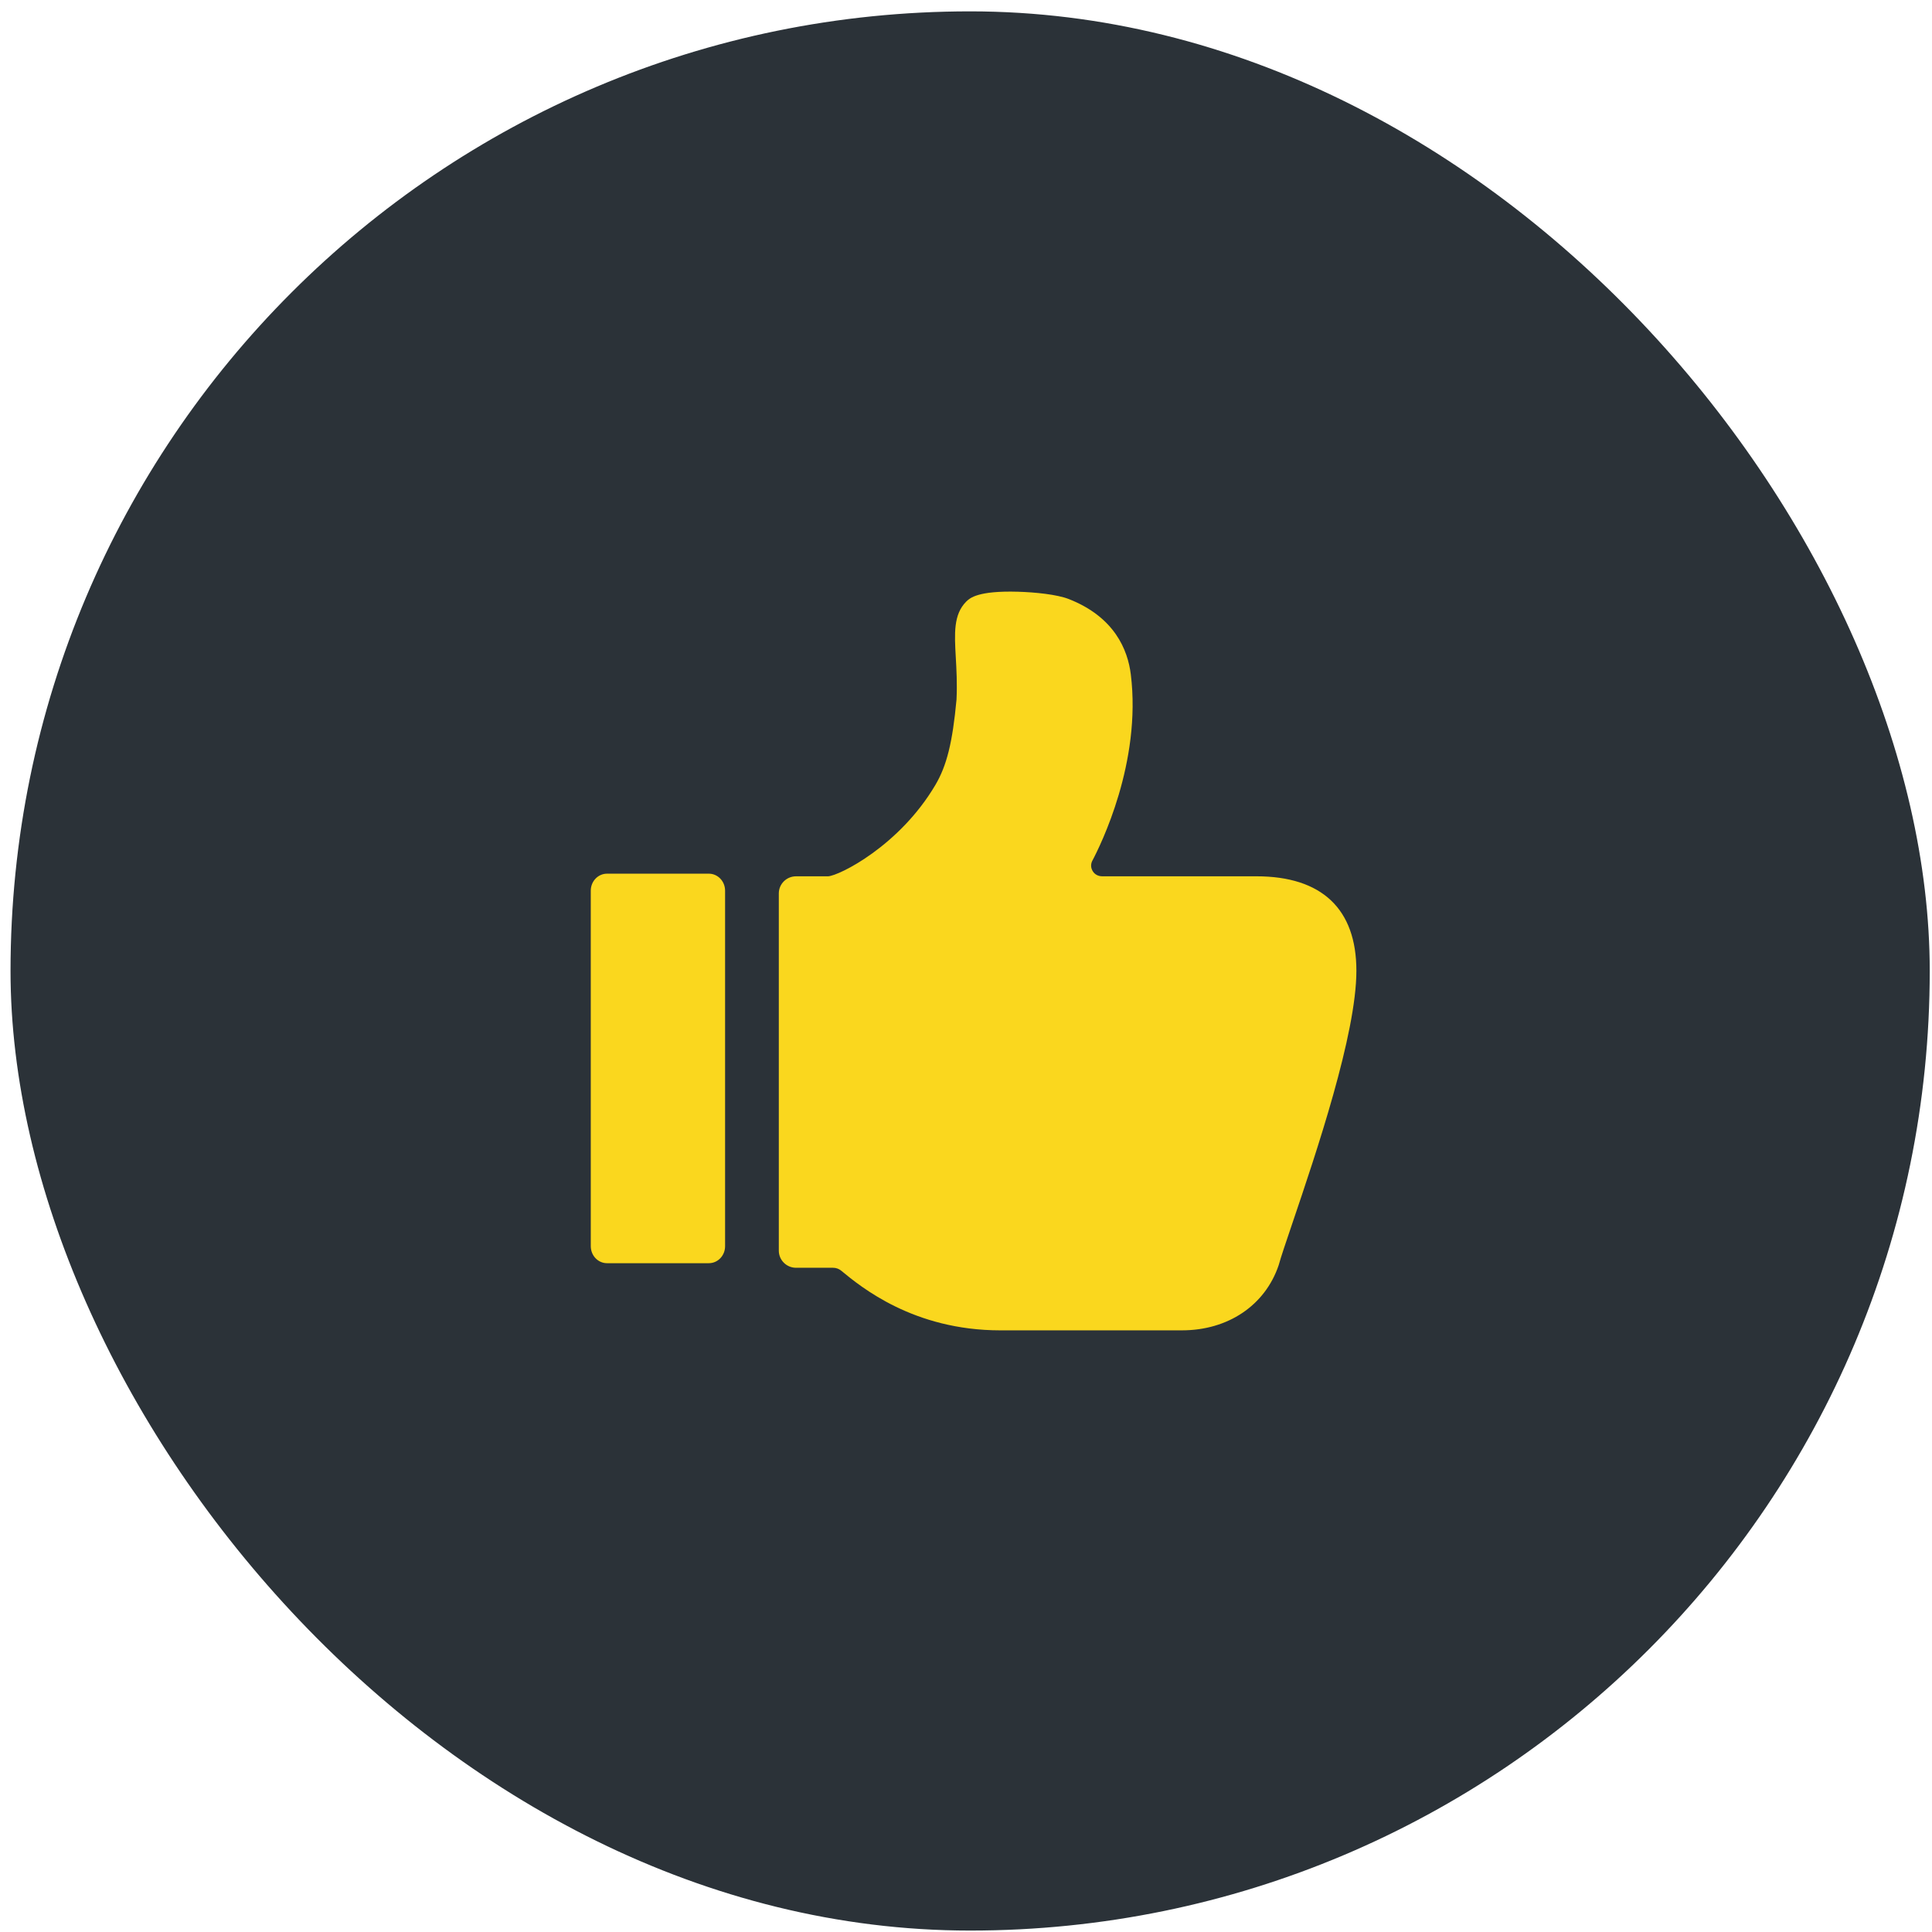 <?xml version="1.0" encoding="UTF-8"?> <svg xmlns="http://www.w3.org/2000/svg" width="151" height="151" viewBox="0 0 151 151" fill="none"> <rect x="0.823" y="0.888" width="150" height="150" rx="75" fill="#2B3238"></rect> <g clip-path="url(#clip0_183_20)"> <path fill-rule="evenodd" clip-rule="evenodd" d="M92.381 103.977H78.185C71.404 103.977 67.295 100.59 65.748 99.315C65.746 99.314 65.746 99.313 65.744 99.312C65.567 99.166 65.343 99.086 65.11 99.086H62.217C61.473 99.086 60.87 98.487 60.87 97.747V69.829C60.87 69.088 61.473 68.49 62.217 68.49H64.724C65.6 68.439 70.297 66.107 73.102 61.358C73.998 59.843 74.447 58.03 74.759 54.674C74.817 53.424 74.756 52.331 74.701 51.366C74.597 49.506 74.515 48.037 75.507 47.03C75.517 47.02 75.528 47.01 75.537 47C75.802 46.748 76.424 46.157 79.558 46.248C80.871 46.285 82.604 46.456 83.533 46.82C87.114 48.225 88.146 50.797 88.381 52.708C89.231 59.581 86.025 66.049 85.349 67.322C85.235 67.592 85.262 67.867 85.419 68.11C85.574 68.35 85.842 68.489 86.152 68.489H98.198C103.31 68.489 106.012 71.042 106.012 75.871C106.012 80.825 102.871 90.105 100.994 95.648C100.497 97.114 100.104 98.273 99.954 98.83C99.945 98.855 99.939 98.877 99.932 98.901C98.867 102.031 95.972 103.976 92.381 103.976L92.381 103.977Z" fill="#FAD71E"></path> <path fill-rule="evenodd" clip-rule="evenodd" d="M55.402 98.728H47.443C46.74 98.728 46.174 98.132 46.174 97.396L46.173 69.616C46.173 68.879 46.741 68.284 47.443 68.284H55.402C56.103 68.284 56.671 68.879 56.671 69.616V97.396C56.673 98.132 56.105 98.728 55.402 98.728Z" fill="#FAD71E"></path> </g> <defs> <clipPath id="clip0_183_20"> <rect width="74.904" height="74.904" fill="white" transform="translate(38.371 38.436)"></rect> </clipPath> </defs> </svg> 
